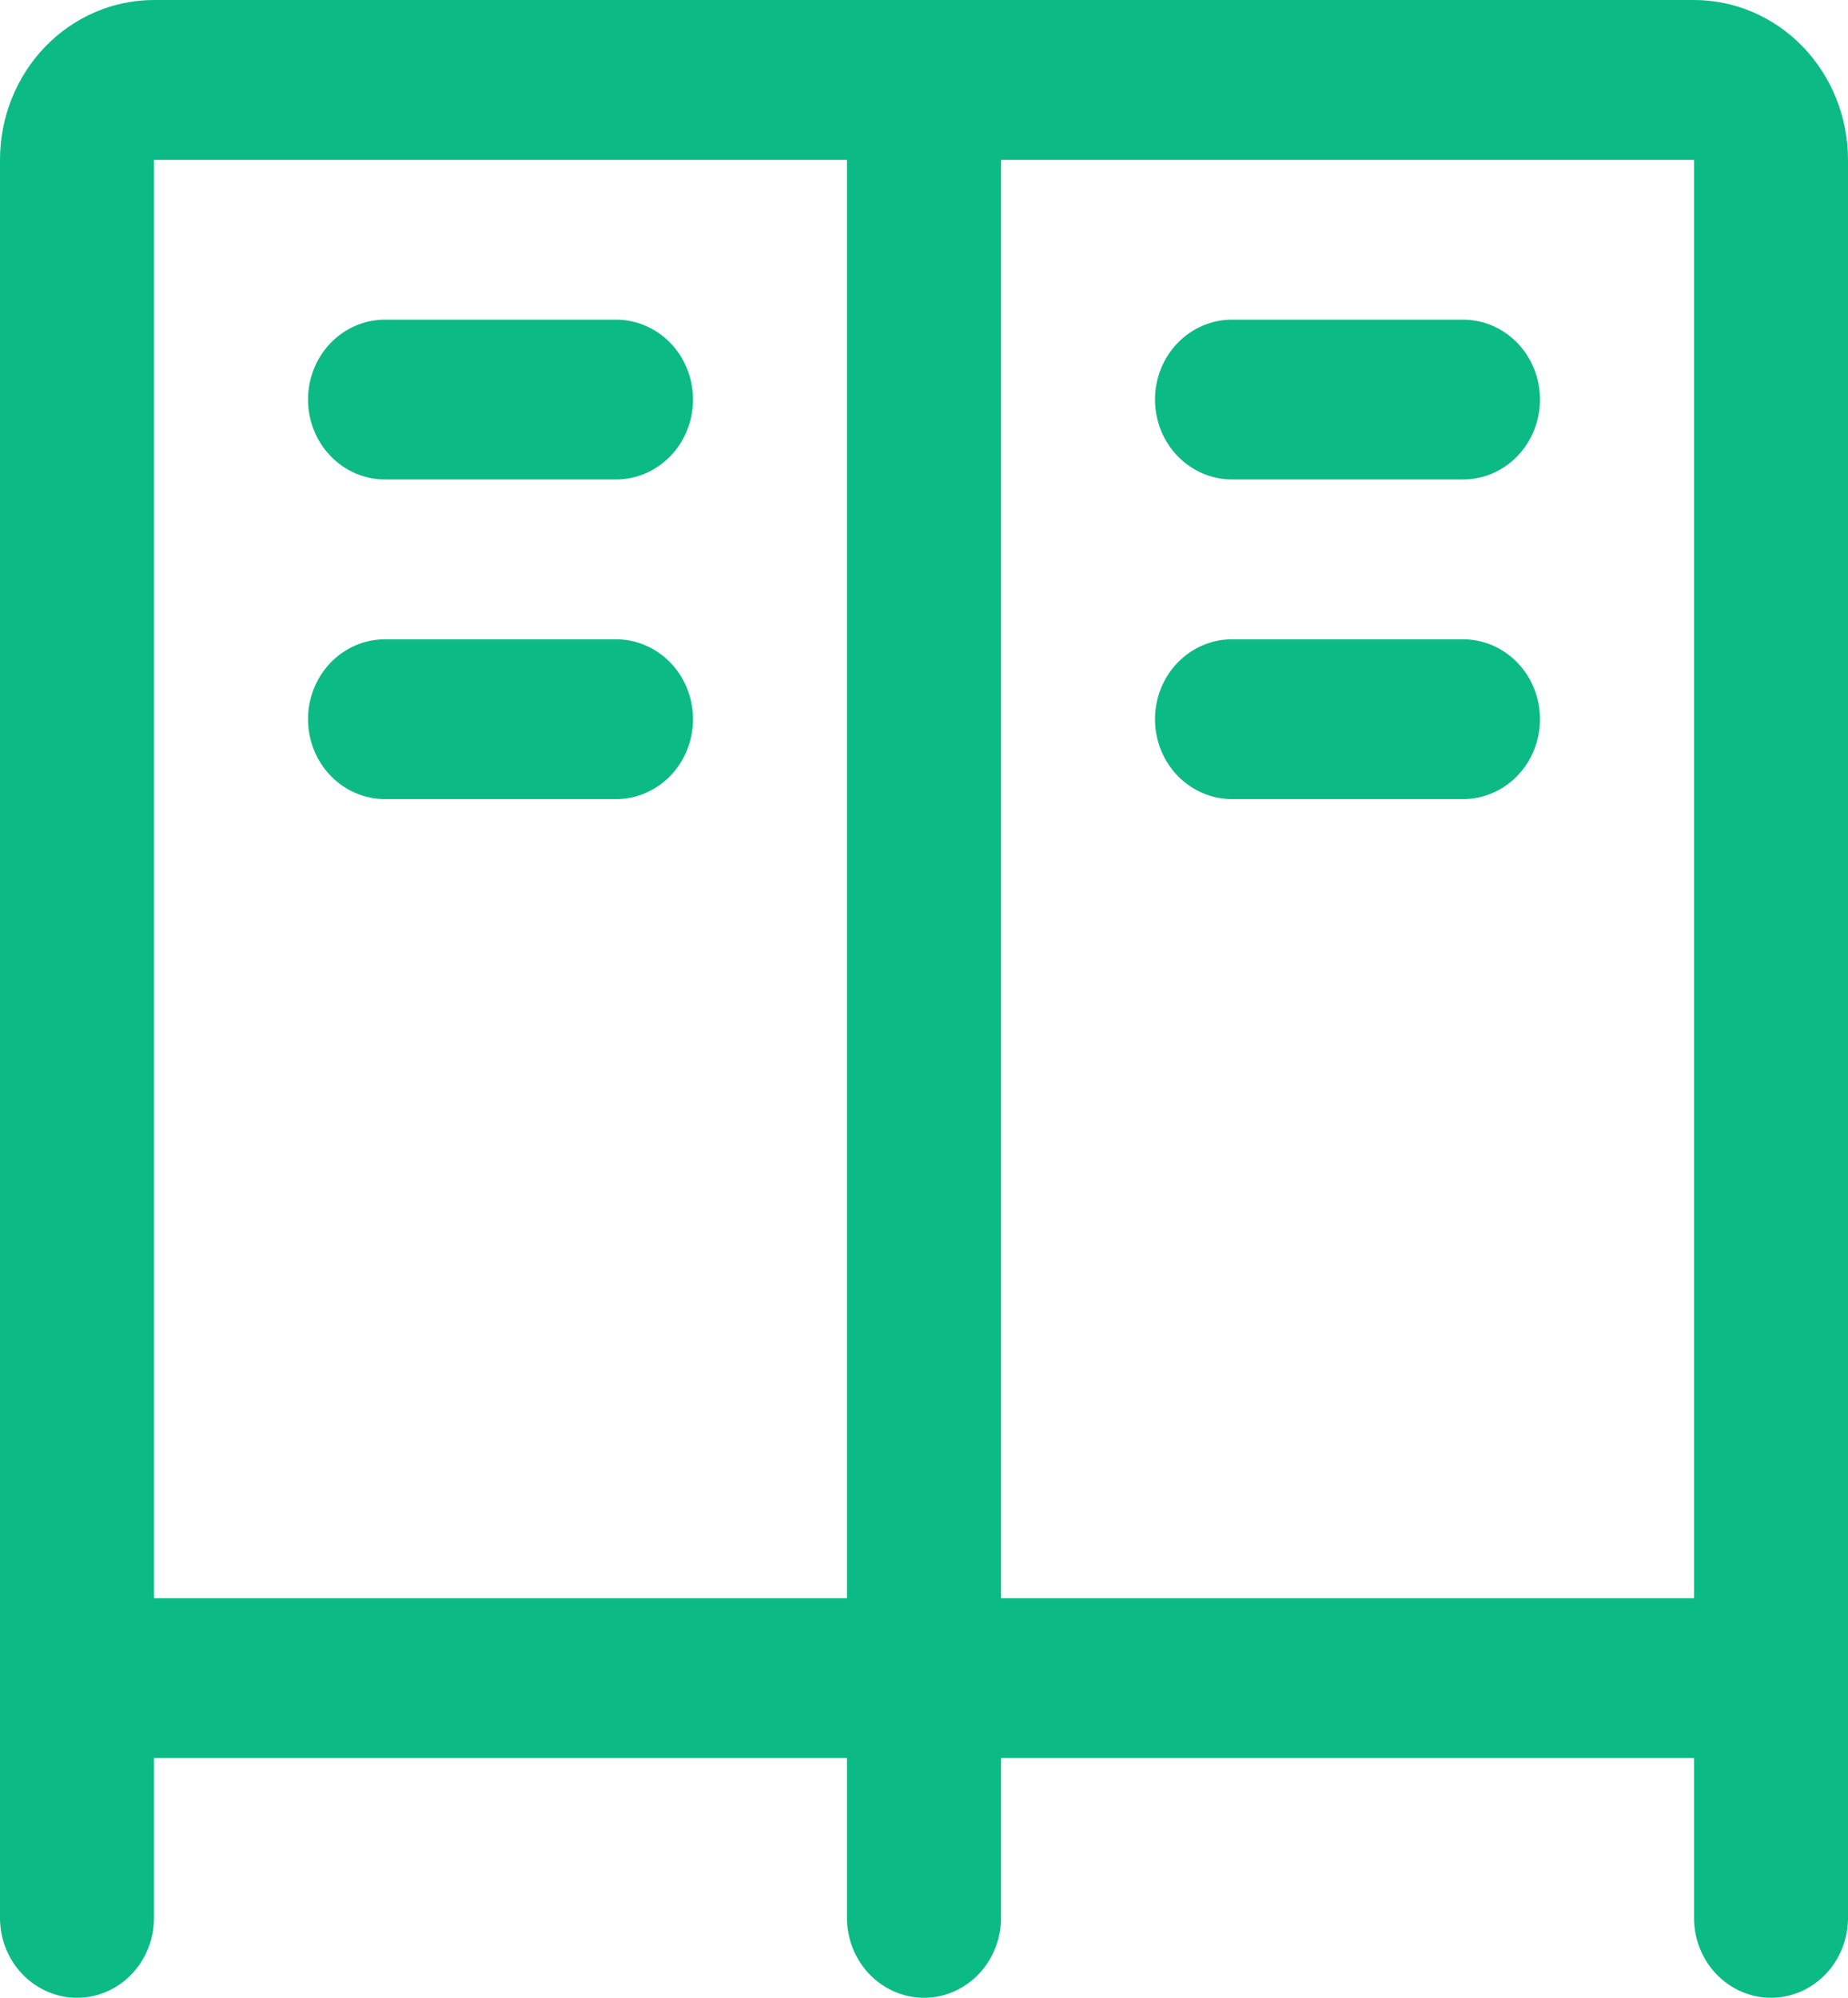 <svg width="37" height="40" viewBox="0 0 37 40" fill="none" xmlns="http://www.w3.org/2000/svg">
<path d="M30.833 8C30.833 8.424 30.671 8.831 30.382 9.131C30.093 9.431 29.701 9.6 29.292 9.6H24.667C24.258 9.6 23.866 9.431 23.576 9.131C23.287 8.831 23.125 8.424 23.125 8C23.125 7.576 23.287 7.169 23.576 6.869C23.866 6.569 24.258 6.4 24.667 6.4H29.292C29.701 6.4 30.093 6.569 30.382 6.869C30.671 7.169 30.833 7.576 30.833 8ZM29.292 12.8H24.667C24.258 12.8 23.866 12.969 23.576 13.269C23.287 13.569 23.125 13.976 23.125 14.4C23.125 14.824 23.287 15.231 23.576 15.531C23.866 15.831 24.258 16 24.667 16H29.292C29.701 16 30.093 15.831 30.382 15.531C30.671 15.231 30.833 14.824 30.833 14.4C30.833 13.976 30.671 13.569 30.382 13.269C30.093 12.969 29.701 12.8 29.292 12.8ZM7.708 9.6H12.333C12.742 9.6 13.134 9.431 13.424 9.131C13.713 8.831 13.875 8.424 13.875 8C13.875 7.576 13.713 7.169 13.424 6.869C13.134 6.569 12.742 6.4 12.333 6.4H7.708C7.299 6.4 6.907 6.569 6.618 6.869C6.329 7.169 6.167 7.576 6.167 8C6.167 8.424 6.329 8.831 6.618 9.131C6.907 9.431 7.299 9.6 7.708 9.6ZM12.333 12.8H7.708C7.299 12.8 6.907 12.969 6.618 13.269C6.329 13.569 6.167 13.976 6.167 14.4C6.167 14.824 6.329 15.231 6.618 15.531C6.907 15.831 7.299 16 7.708 16H12.333C12.742 16 13.134 15.831 13.424 15.531C13.713 15.231 13.875 14.824 13.875 14.4C13.875 13.976 13.713 13.569 13.424 13.269C13.134 12.969 12.742 12.8 12.333 12.8ZM37 3.2V38.4C37 38.824 36.838 39.231 36.548 39.531C36.259 39.831 35.867 40 35.458 40C35.05 40 34.657 39.831 34.368 39.531C34.079 39.231 33.917 38.824 33.917 38.4V35.2H20.042V38.4C20.042 38.824 19.879 39.231 19.59 39.531C19.301 39.831 18.909 40 18.5 40C18.091 40 17.699 39.831 17.41 39.531C17.121 39.231 16.958 38.824 16.958 38.4V35.2H3.083V38.4C3.083 38.824 2.921 39.231 2.632 39.531C2.343 39.831 1.951 40 1.542 40C1.133 40 0.741 39.831 0.452 39.531C0.162 39.231 0 38.824 0 38.4V3.2C0 2.351 0.325 1.537 0.903 0.937C1.481 0.337 2.266 0 3.083 0H33.917C34.734 0 35.519 0.337 36.097 0.937C36.675 1.537 37 2.351 37 3.2ZM16.958 32V3.2H3.083V32H16.958ZM20.042 32H33.917V3.2H20.042V32Z" fill="#0CBA86"/>
</svg>
